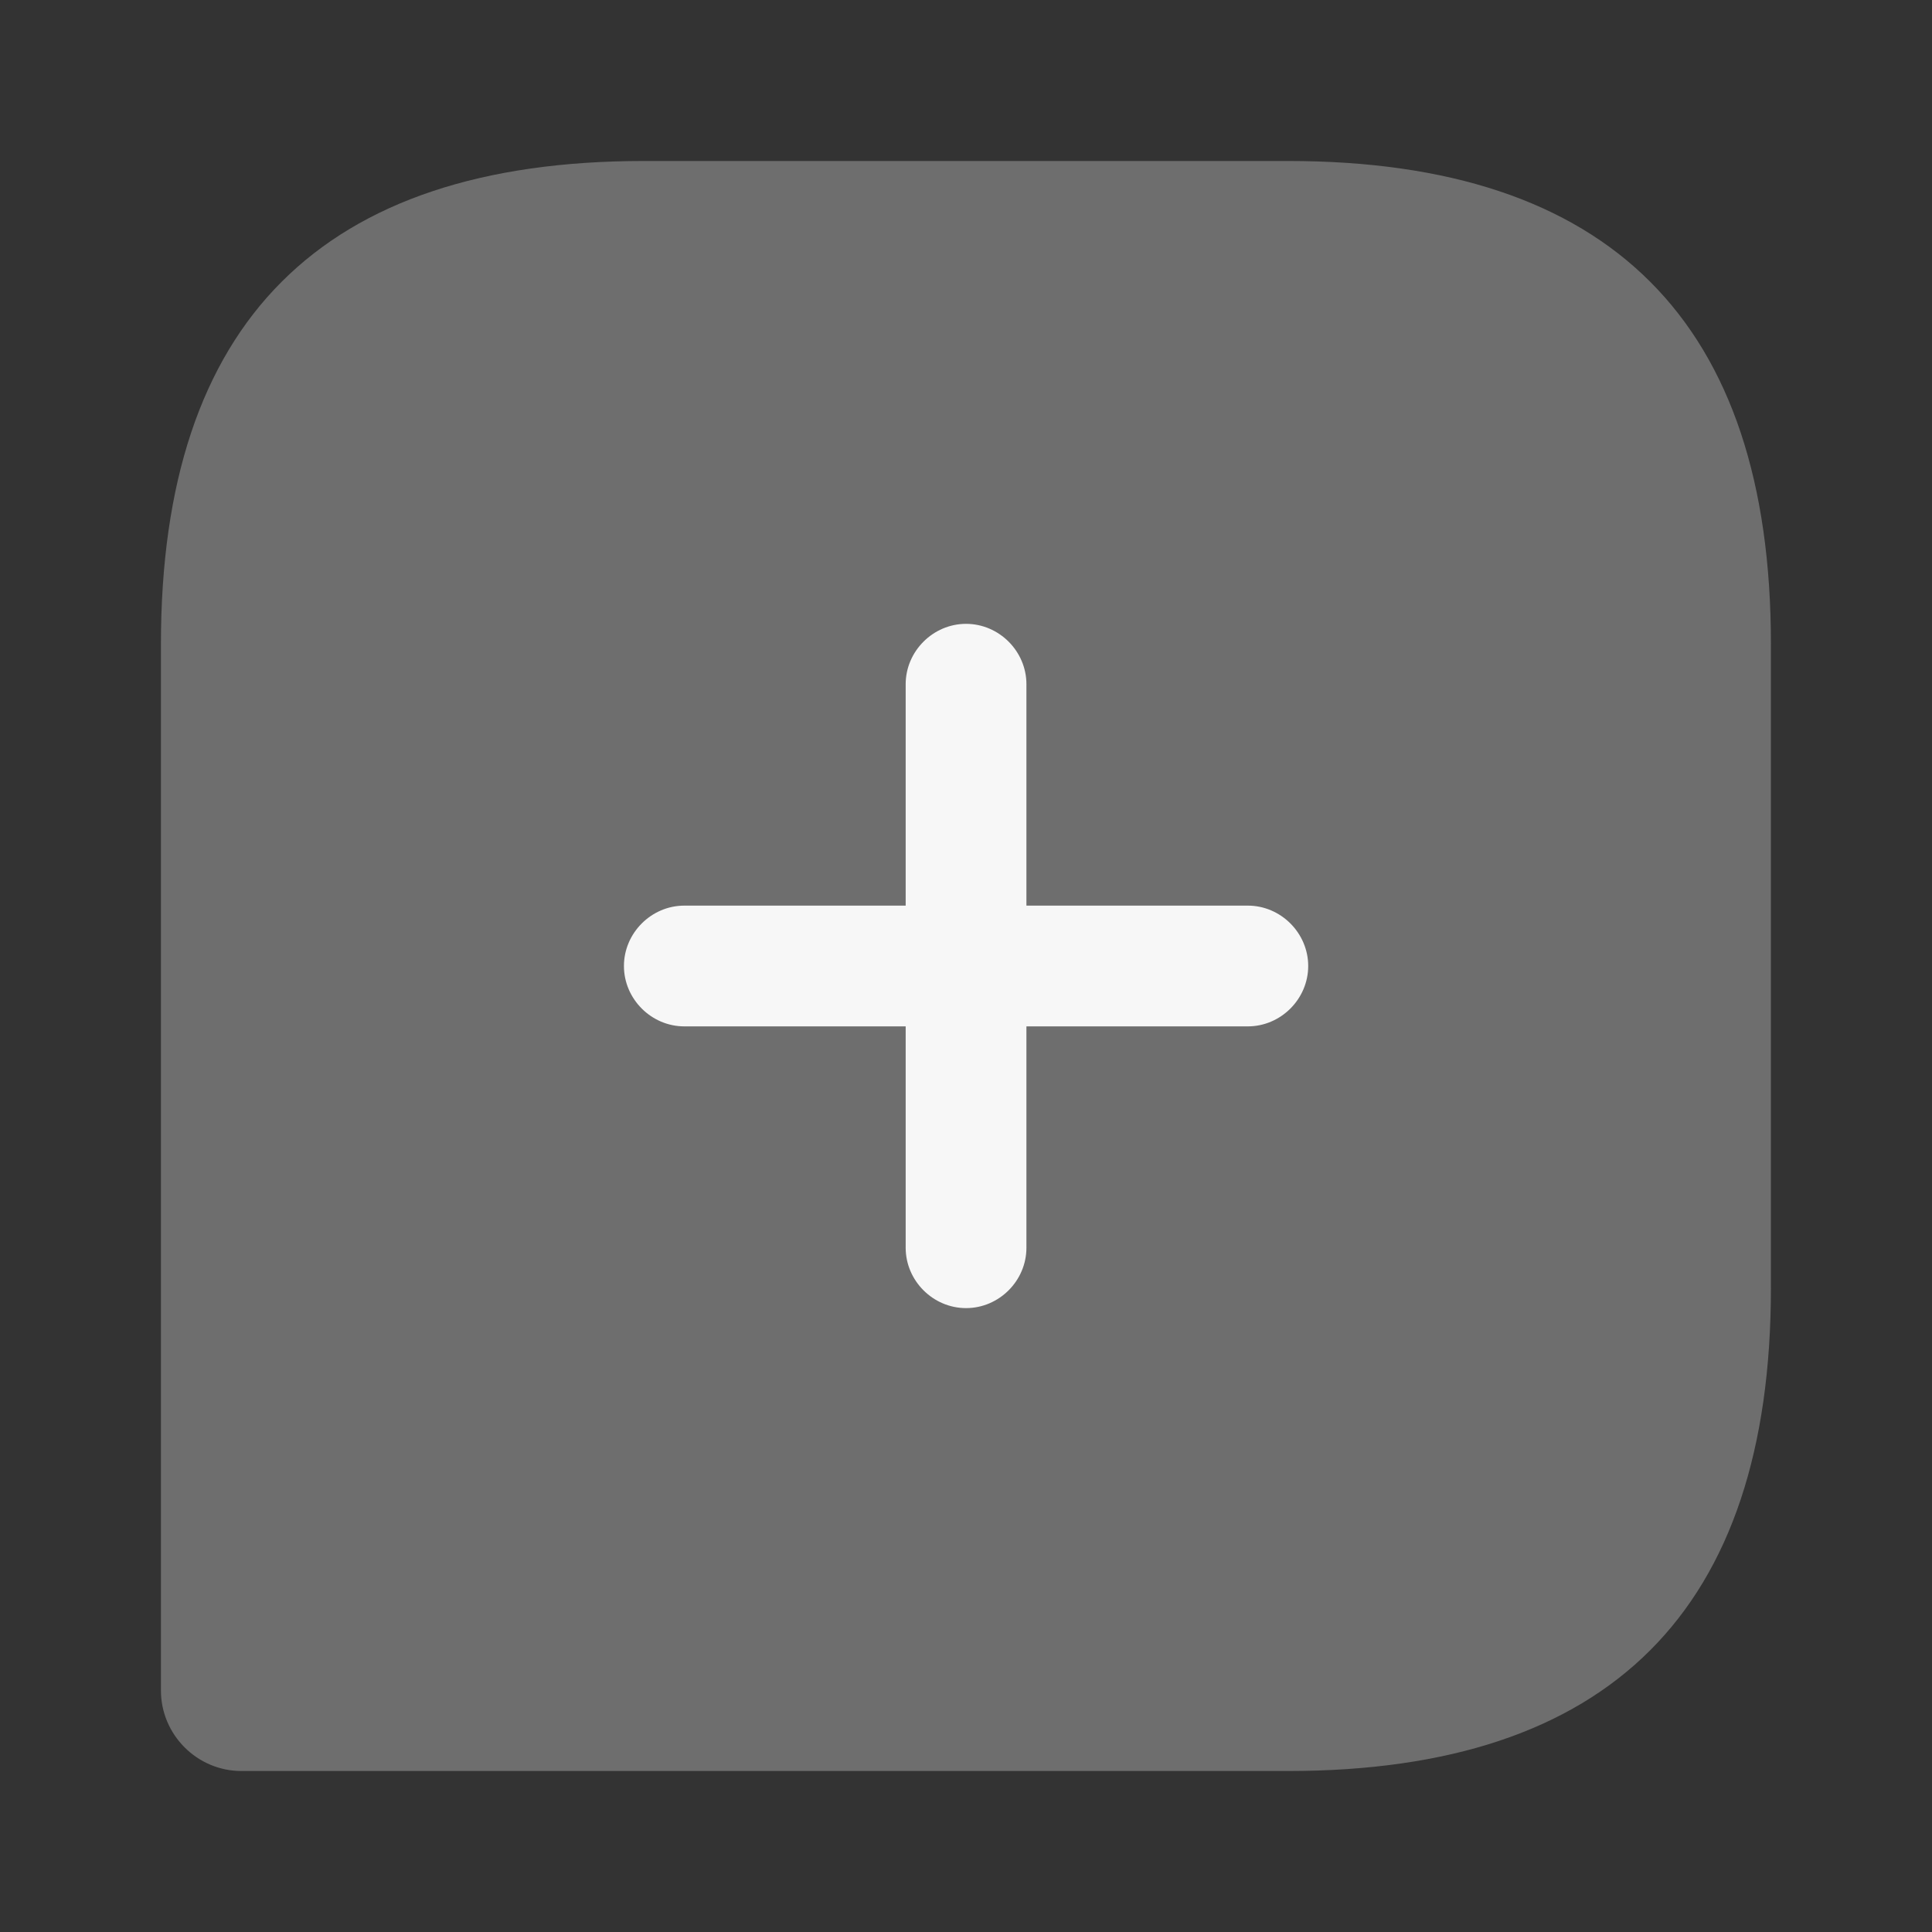 <?xml version="1.0" encoding="UTF-8"?> <svg xmlns="http://www.w3.org/2000/svg" width="40" height="40" viewBox="0 0 40 40" fill="none"><rect x="0" y="0" width="40" height="40" fill="#333333" stroke="none"/><path opacity="0.3" d="M26.665 3.333H13.332C6.665 3.333 3.332 6.667 3.332 13.334V35C3.332 35.917 4.082 36.667 4.999 36.667H26.665C33.332 36.667 36.665 33.334 36.665 26.667V13.334C36.665 6.667 33.332 3.333 26.665 3.333Z" fill="#F7F7F7"></path><path d="M25.835 18.75H21.251V14.166C21.251 13.483 20.685 12.916 20.001 12.916C19.318 12.916 18.751 13.483 18.751 14.166V18.75H14.168C13.485 18.75 12.918 19.317 12.918 20C12.918 20.683 13.485 21.25 14.168 21.25H18.751V25.833C18.751 26.517 19.318 27.083 20.001 27.083C20.685 27.083 21.251 26.517 21.251 25.833V21.25H25.835C26.518 21.25 27.085 20.683 27.085 20C27.085 19.317 26.518 18.75 25.835 18.75Z" fill="#F7F7F7"></path></svg> 